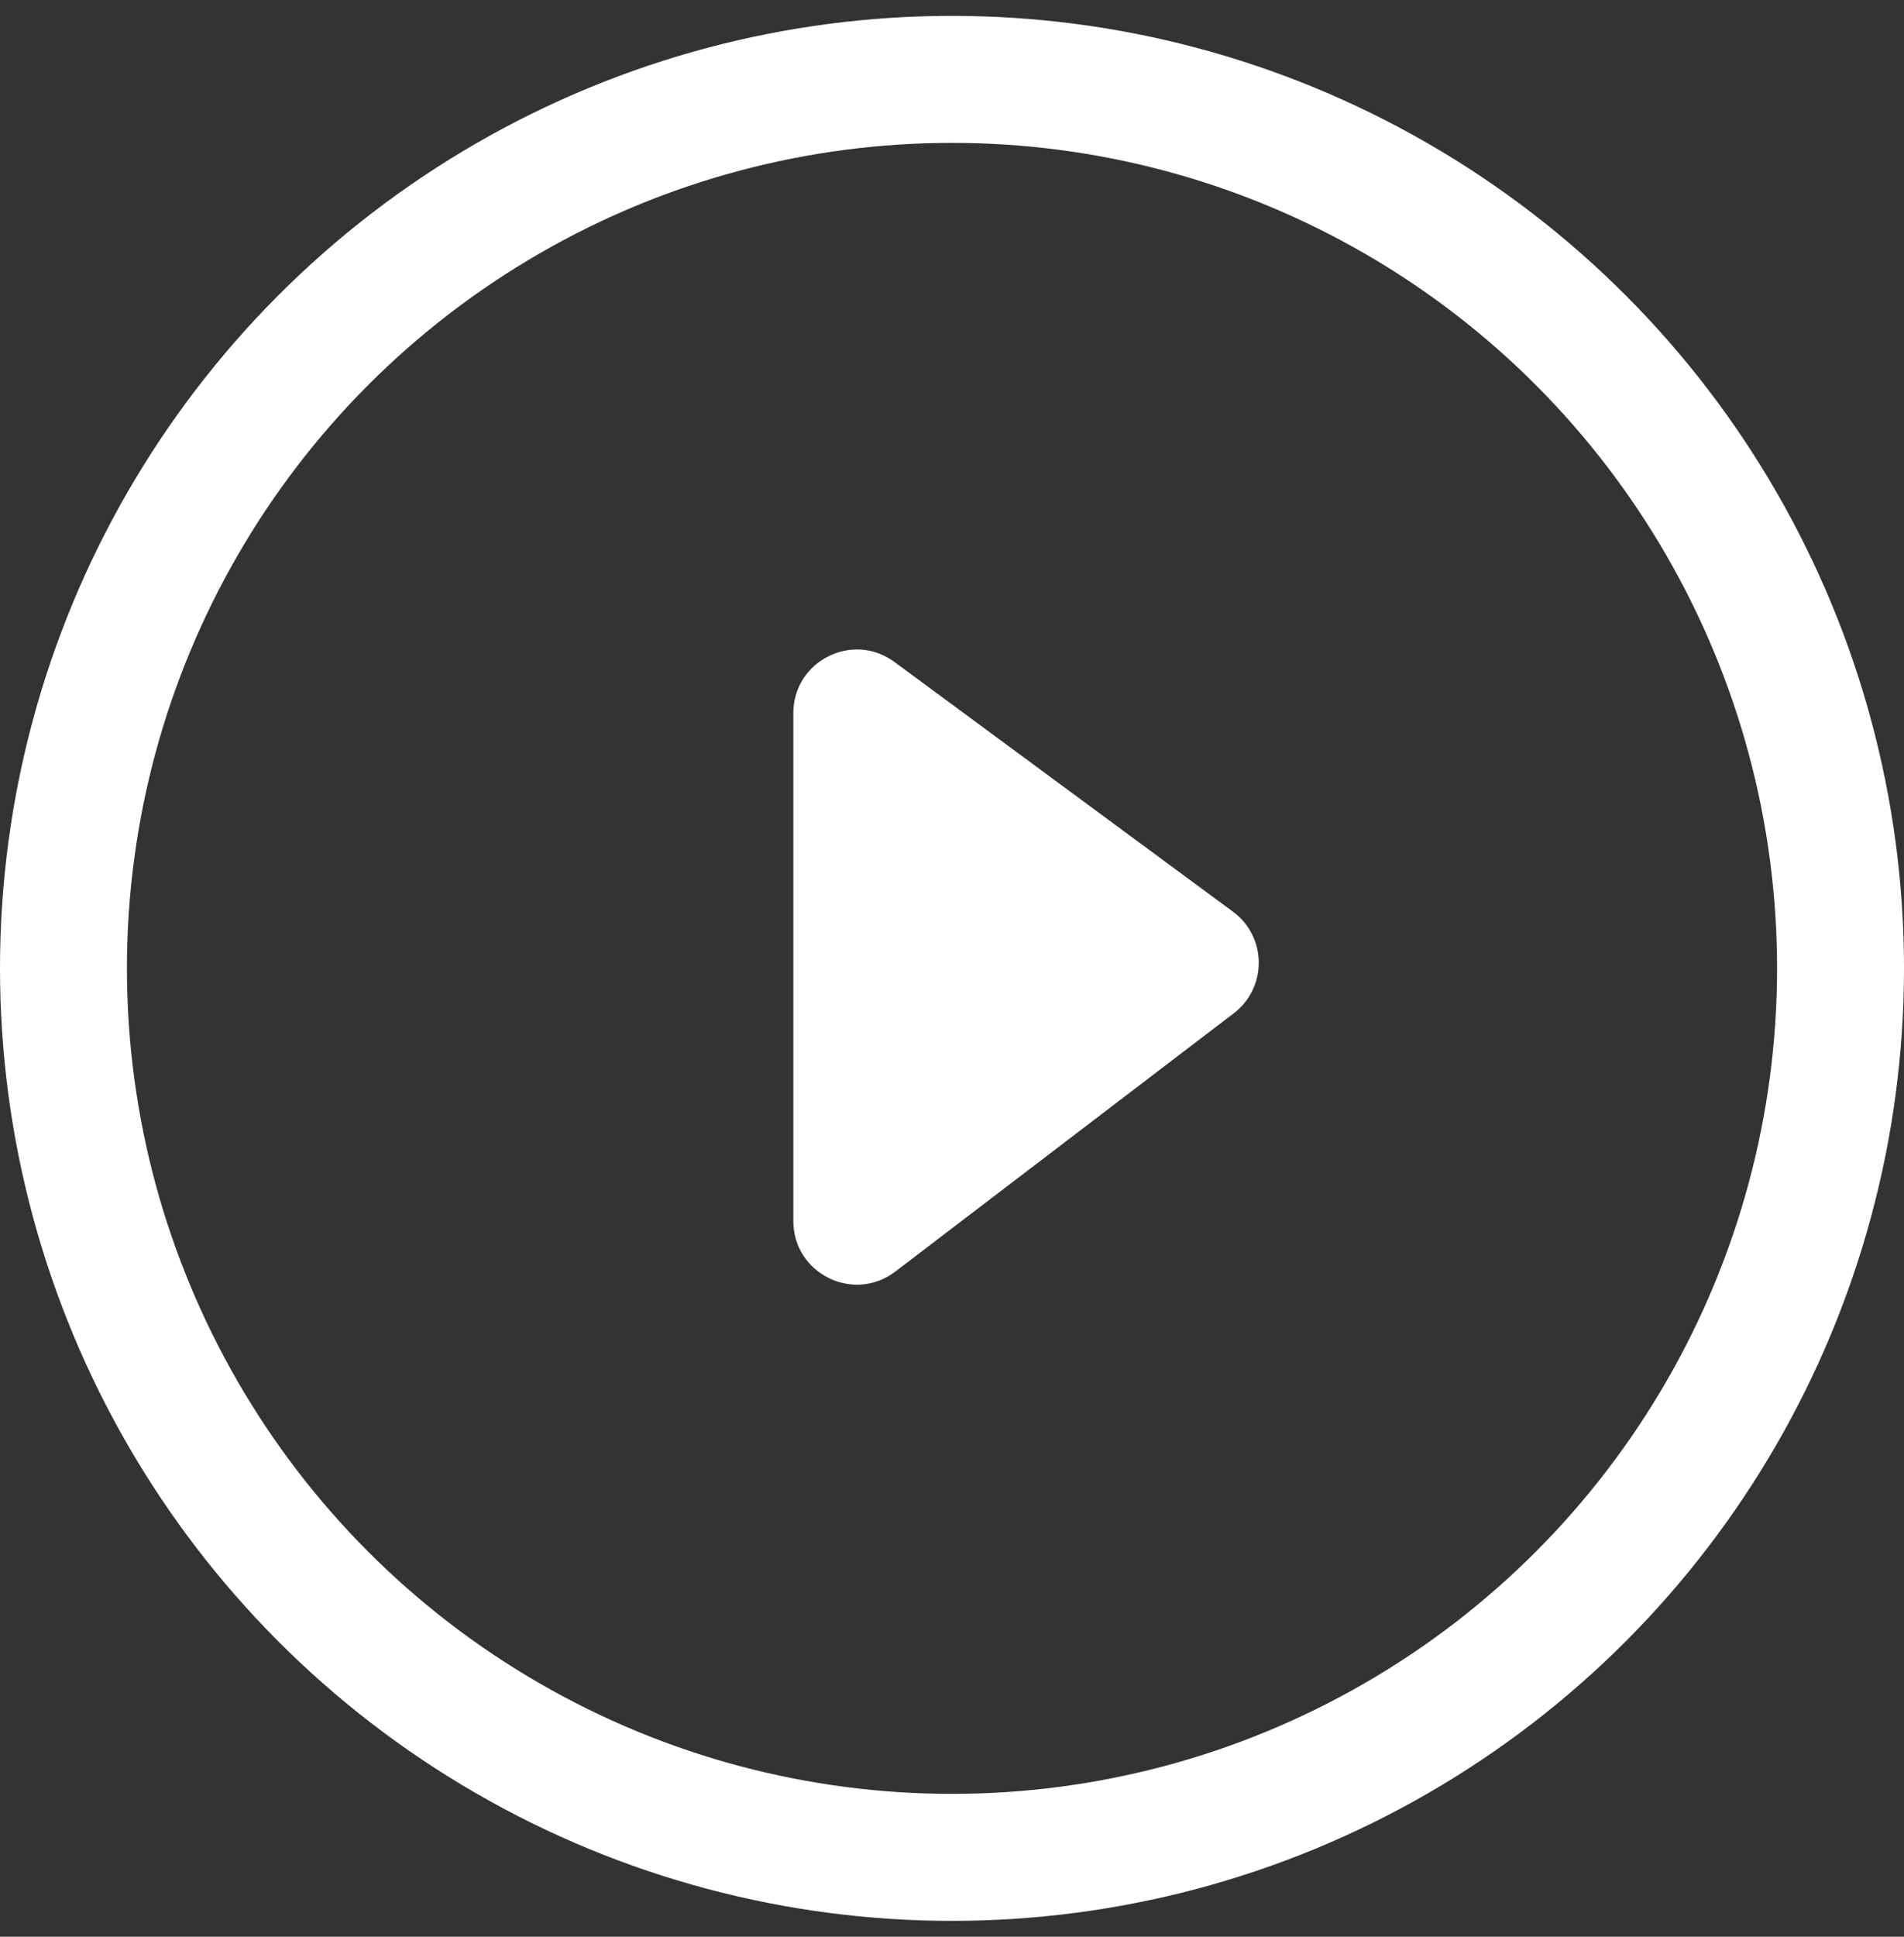 <svg width="60" height="61" viewBox="0 0 60 61" fill="none" xmlns="http://www.w3.org/2000/svg">
<rect x="0" y="0" width="60" height="61" fill="#333333" stroke="none"/>
<path d="M25 38.459V22.459C25 20.819 26.866 19.876 28.187 20.85L38.853 28.714C39.927 29.505 39.94 31.105 38.88 31.914L28.213 40.05C26.896 41.053 25 40.115 25 38.459Z" fill="white"/>
<circle cx="30" cy="30.5" r="28" stroke="white" stroke-width="4"/>
</svg>
